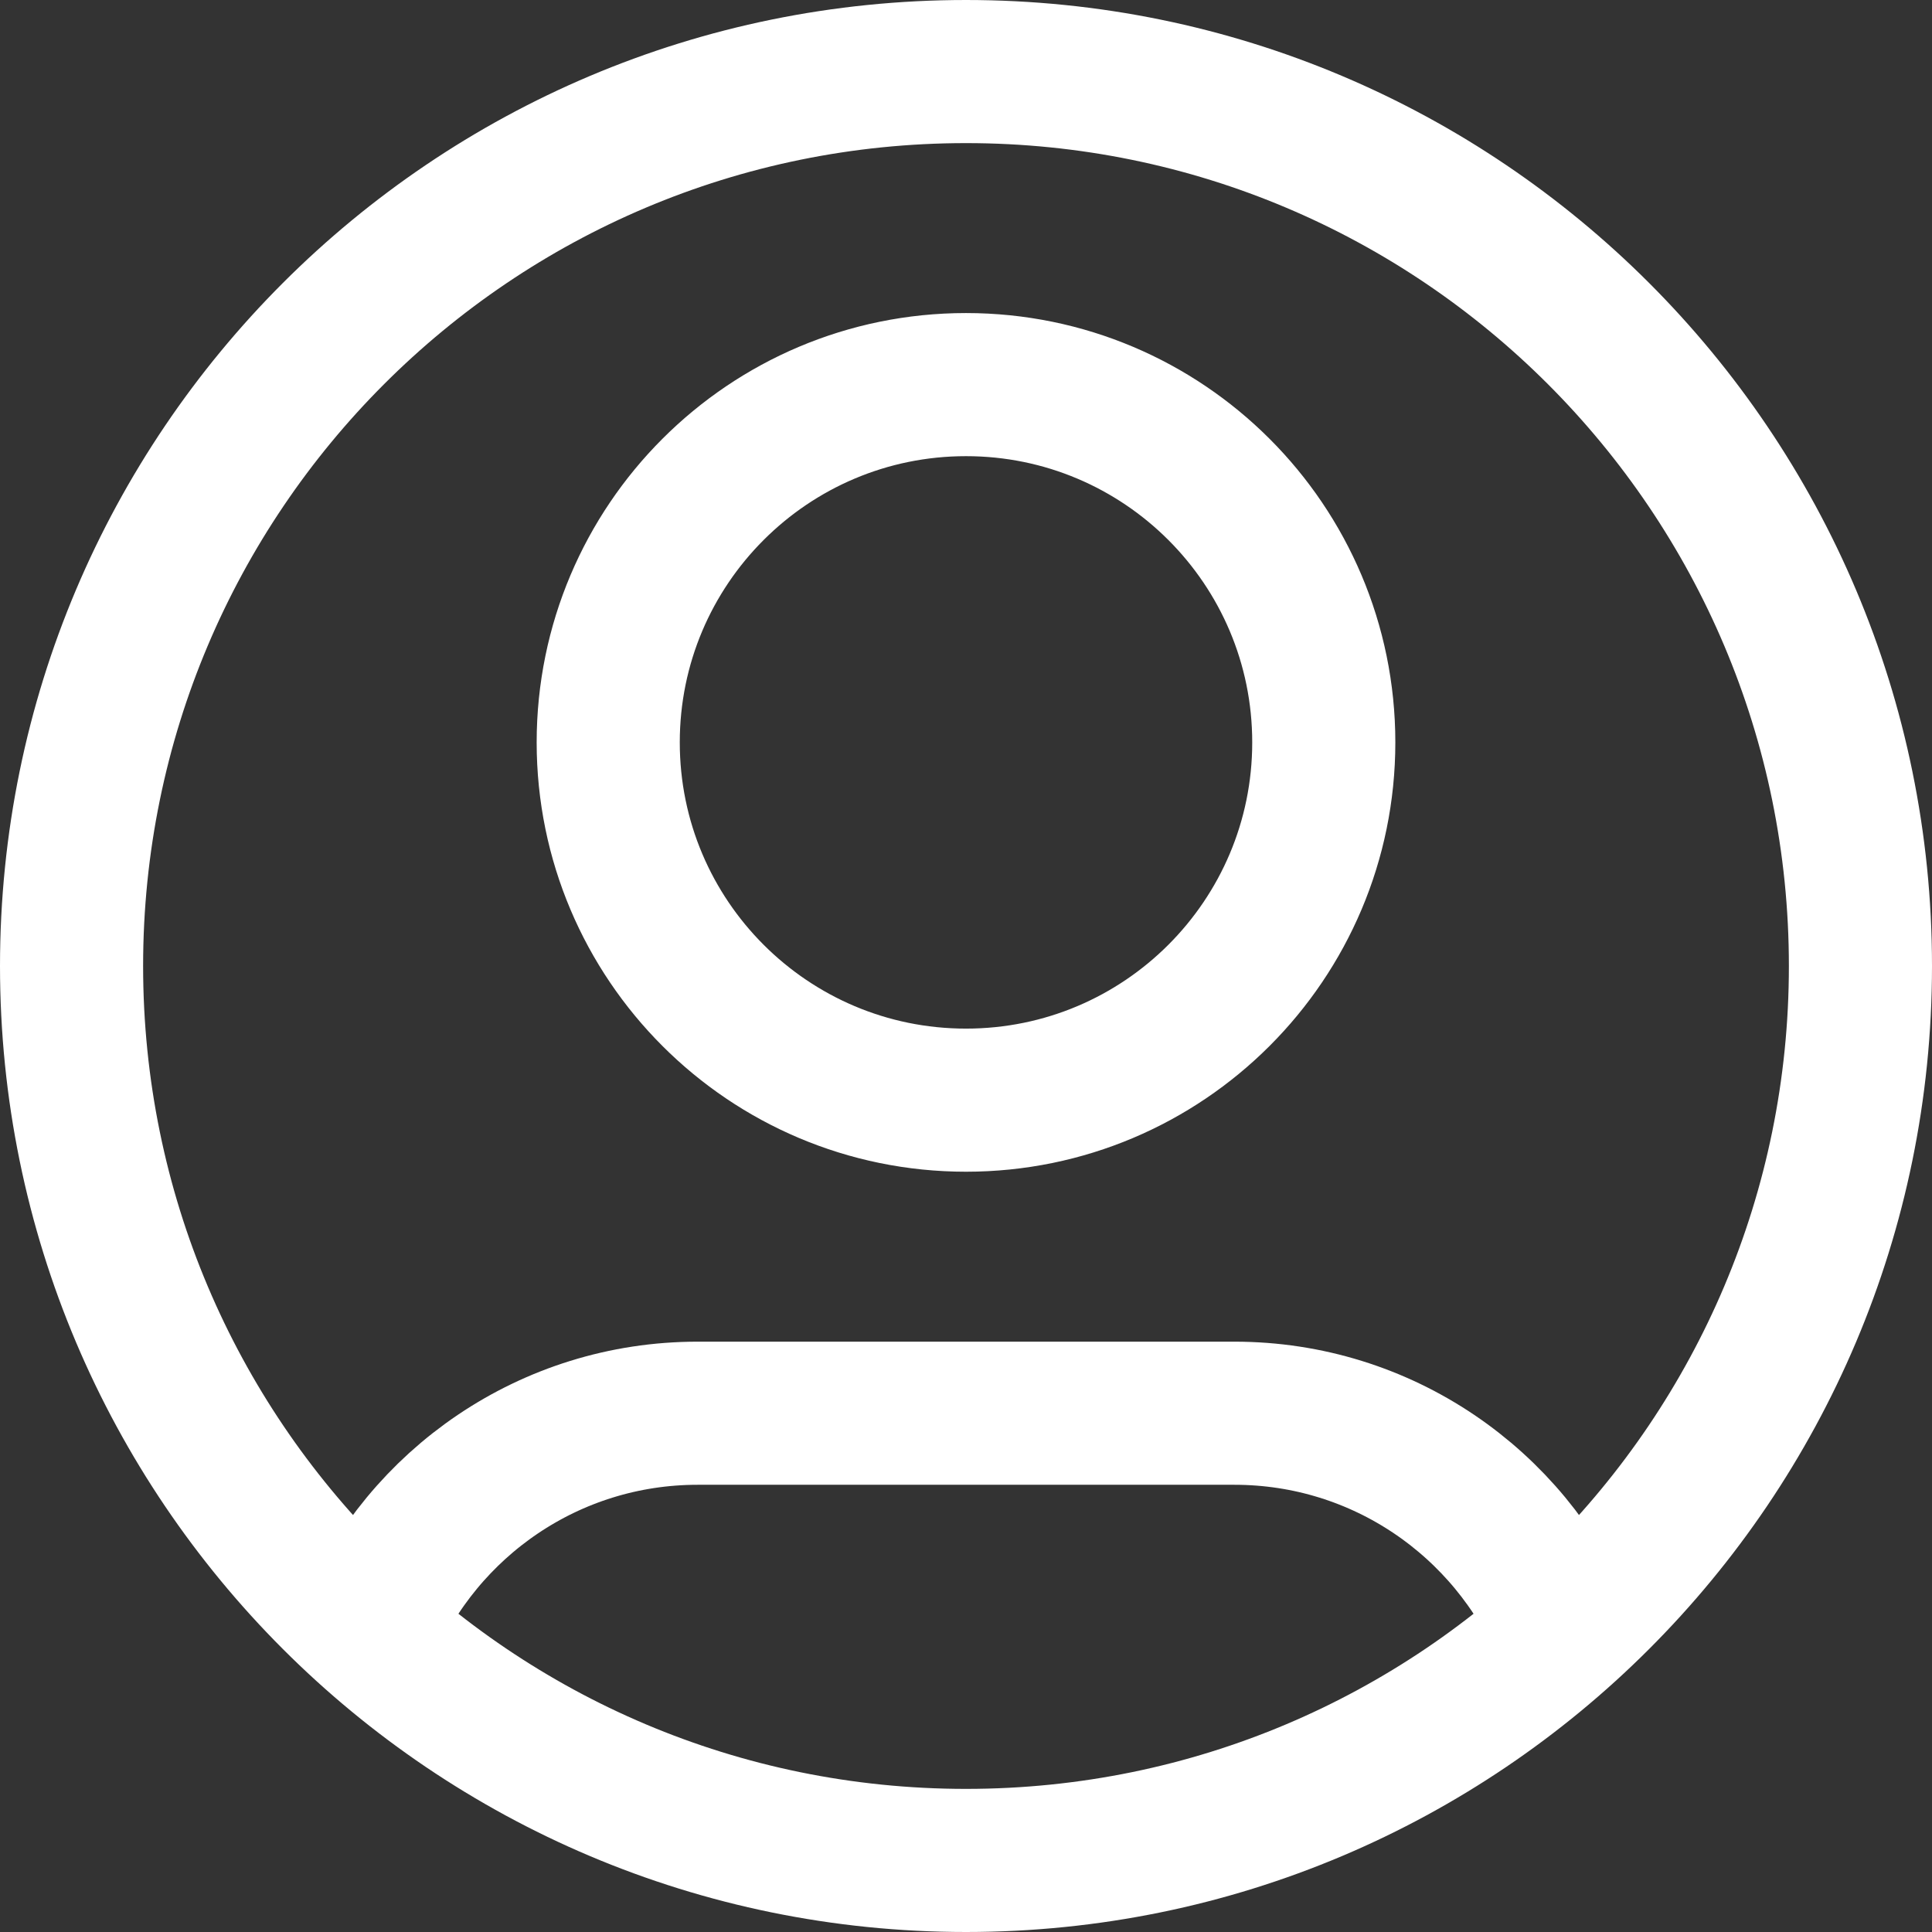 <?xml version="1.0" encoding="UTF-8"?>
<svg width="27" height="27" viewBox="0 0 27 27" fill="none" xmlns="http://www.w3.org/2000/svg">
<rect x="0" y="0" width="27" height="27" fill="#333333" stroke="none"/>
<path d="M5.145 22.798C5.906 21.006 7.681 19.75 9.75 19.75H17.25C19.319 19.75 21.094 21.006 21.855 22.798M18.5 10.375C18.5 13.136 16.261 15.375 13.5 15.375C10.739 15.375 8.5 13.136 8.5 10.375C8.5 7.614 10.739 5.375 13.5 5.375C16.261 5.375 18.5 7.614 18.5 10.375ZM26 13.5C26 20.404 20.404 26 13.5 26C6.596 26 1 20.404 1 13.5C1 6.596 6.596 1 13.5 1C20.404 1 26 6.596 26 13.5Z" stroke="white" stroke-width="2" stroke-linecap="round" stroke-linejoin="round"/>
</svg>
